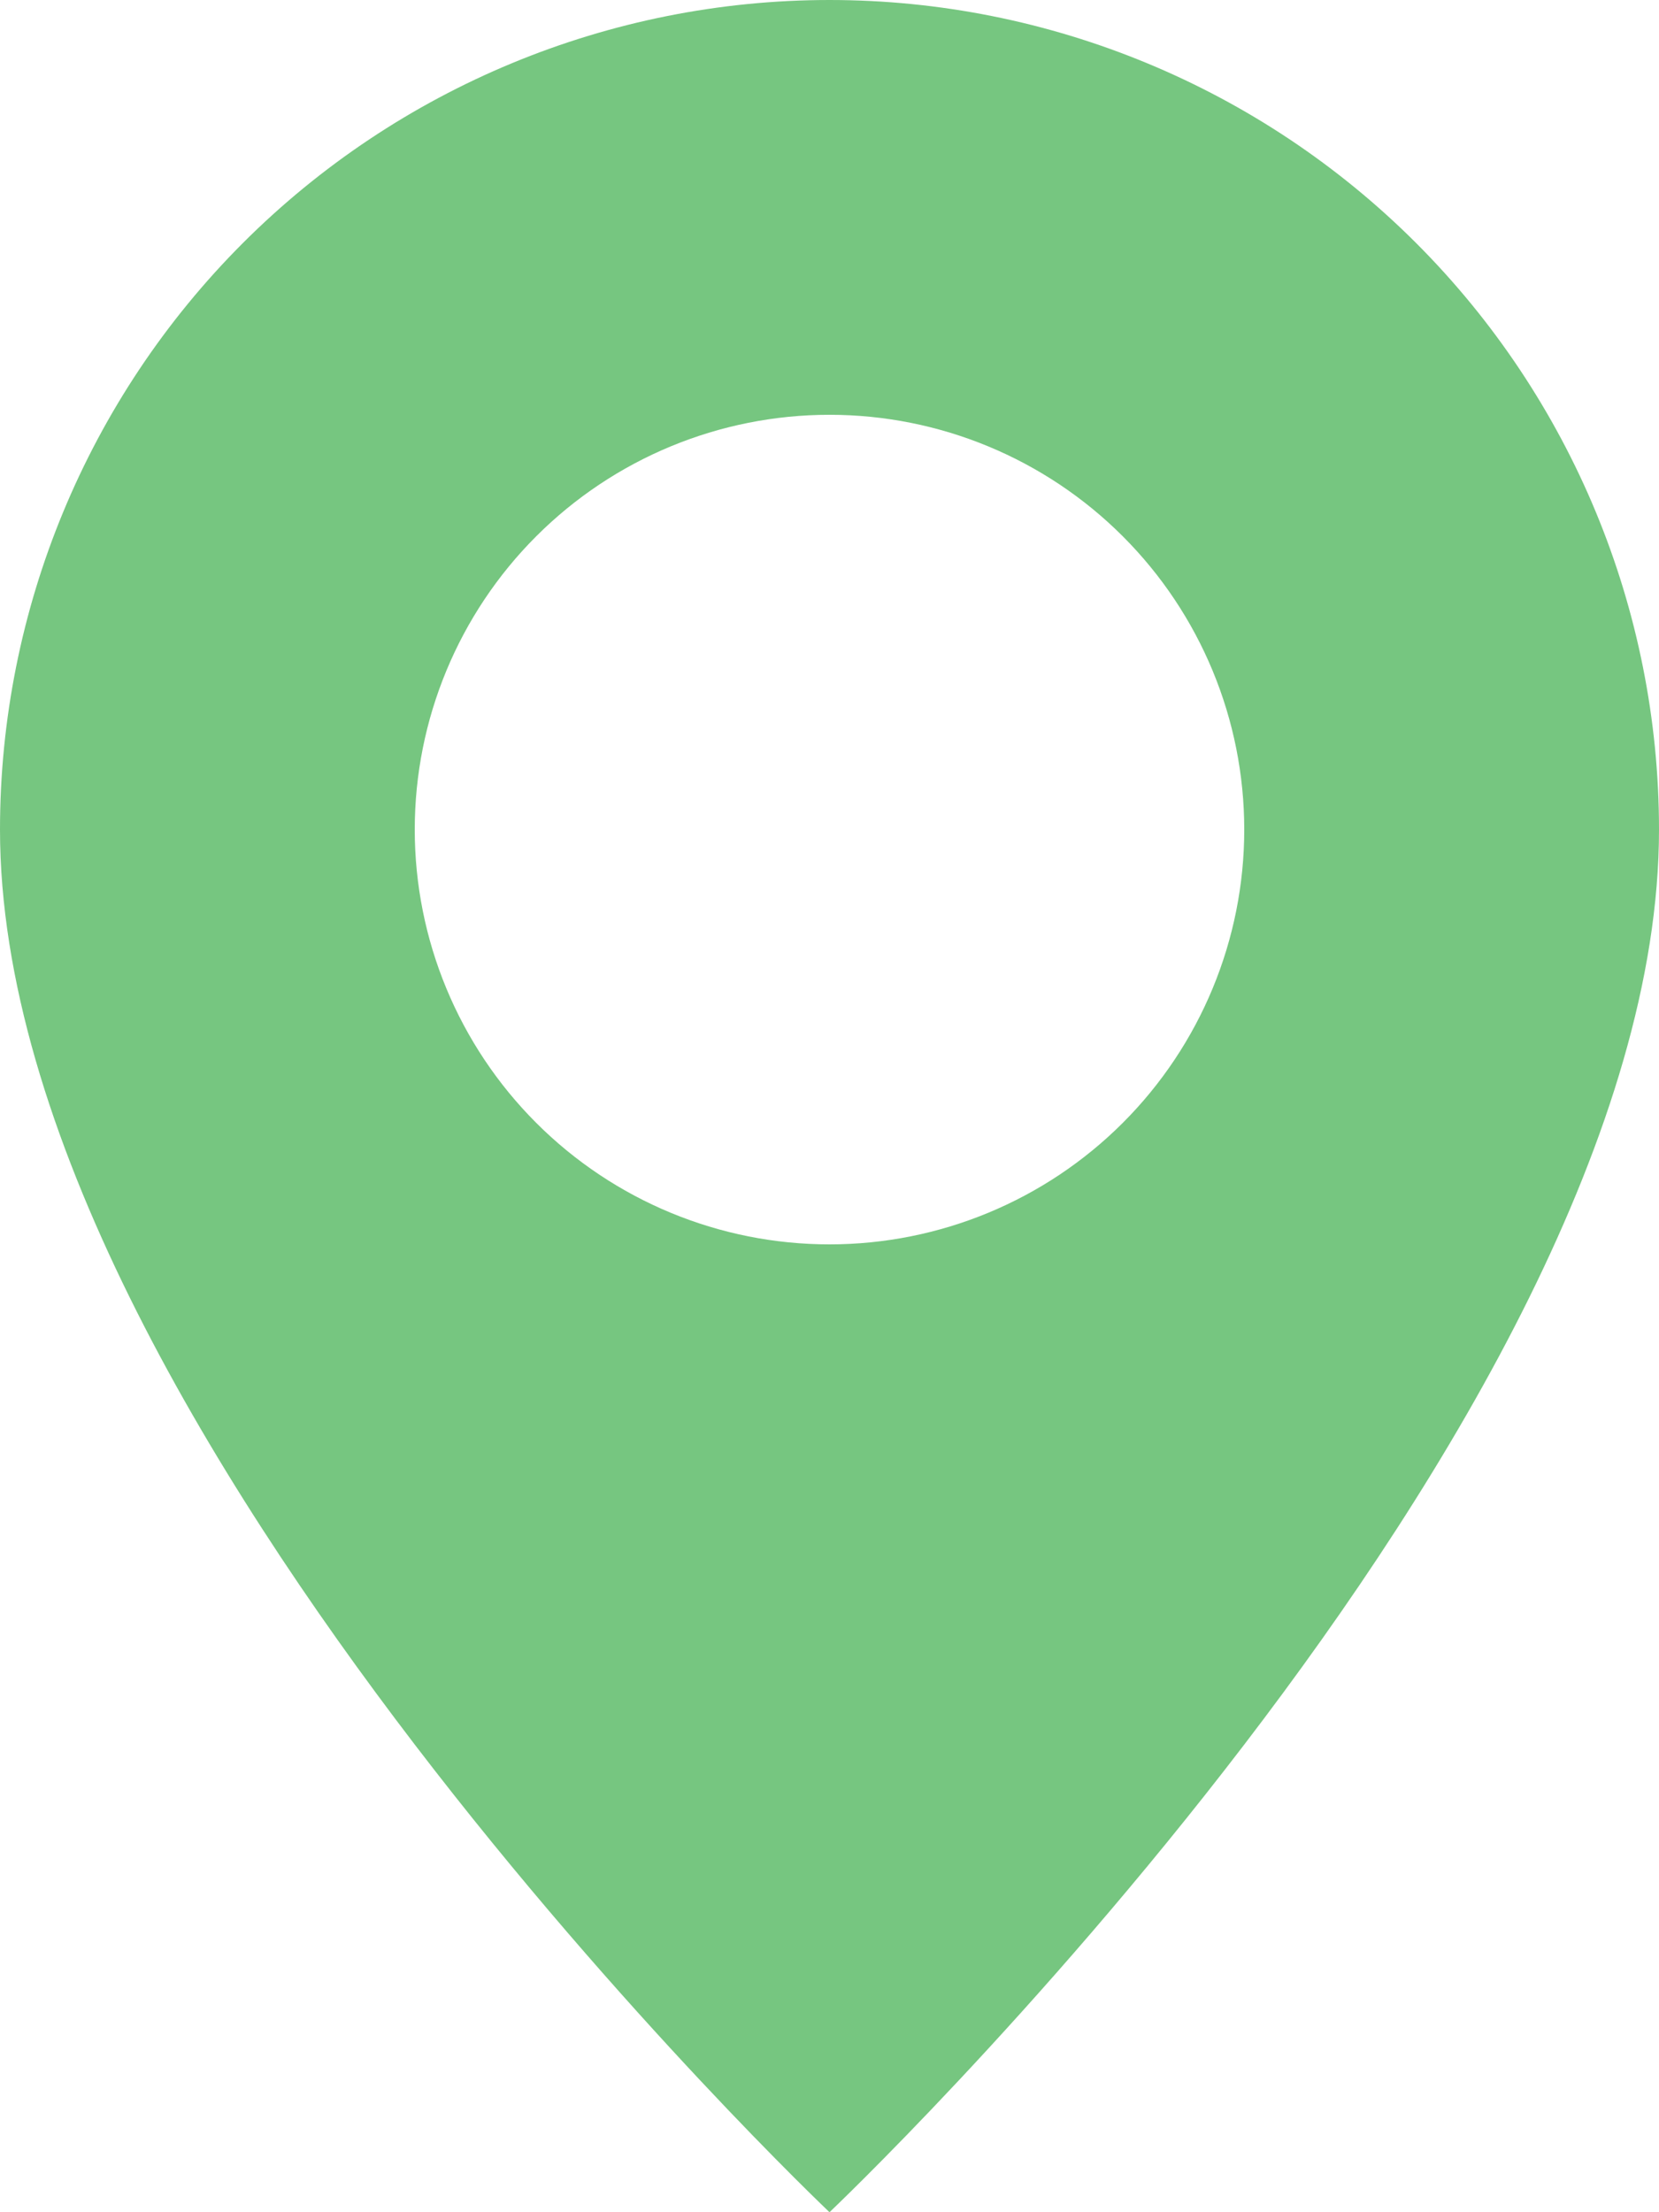 <?xml version="1.0" encoding="UTF-8"?> <svg xmlns="http://www.w3.org/2000/svg" width="45" height="60" viewBox="0 0 45 60" fill="none"> <path d="M22.5 60C22.5 60 45 38.678 45 22.5C45 16.533 42.63 10.81 38.41 6.59C34.19 2.371 28.467 0 22.5 0C16.533 0 10.81 2.371 6.59 6.59C2.371 10.81 8.89208e-08 16.533 0 22.5C0 38.678 22.5 60 22.5 60ZM22.5 33.75C19.516 33.75 16.655 32.565 14.545 30.455C12.435 28.345 11.25 25.484 11.25 22.5C11.25 19.516 12.435 16.655 14.545 14.545C16.655 12.435 19.516 11.25 22.5 11.25C25.484 11.25 28.345 12.435 30.455 14.545C32.565 16.655 33.75 19.516 33.75 22.5C33.75 25.484 32.565 28.345 30.455 30.455C28.345 32.565 25.484 33.75 22.5 33.75Z" fill="#76C680"></path> </svg> 